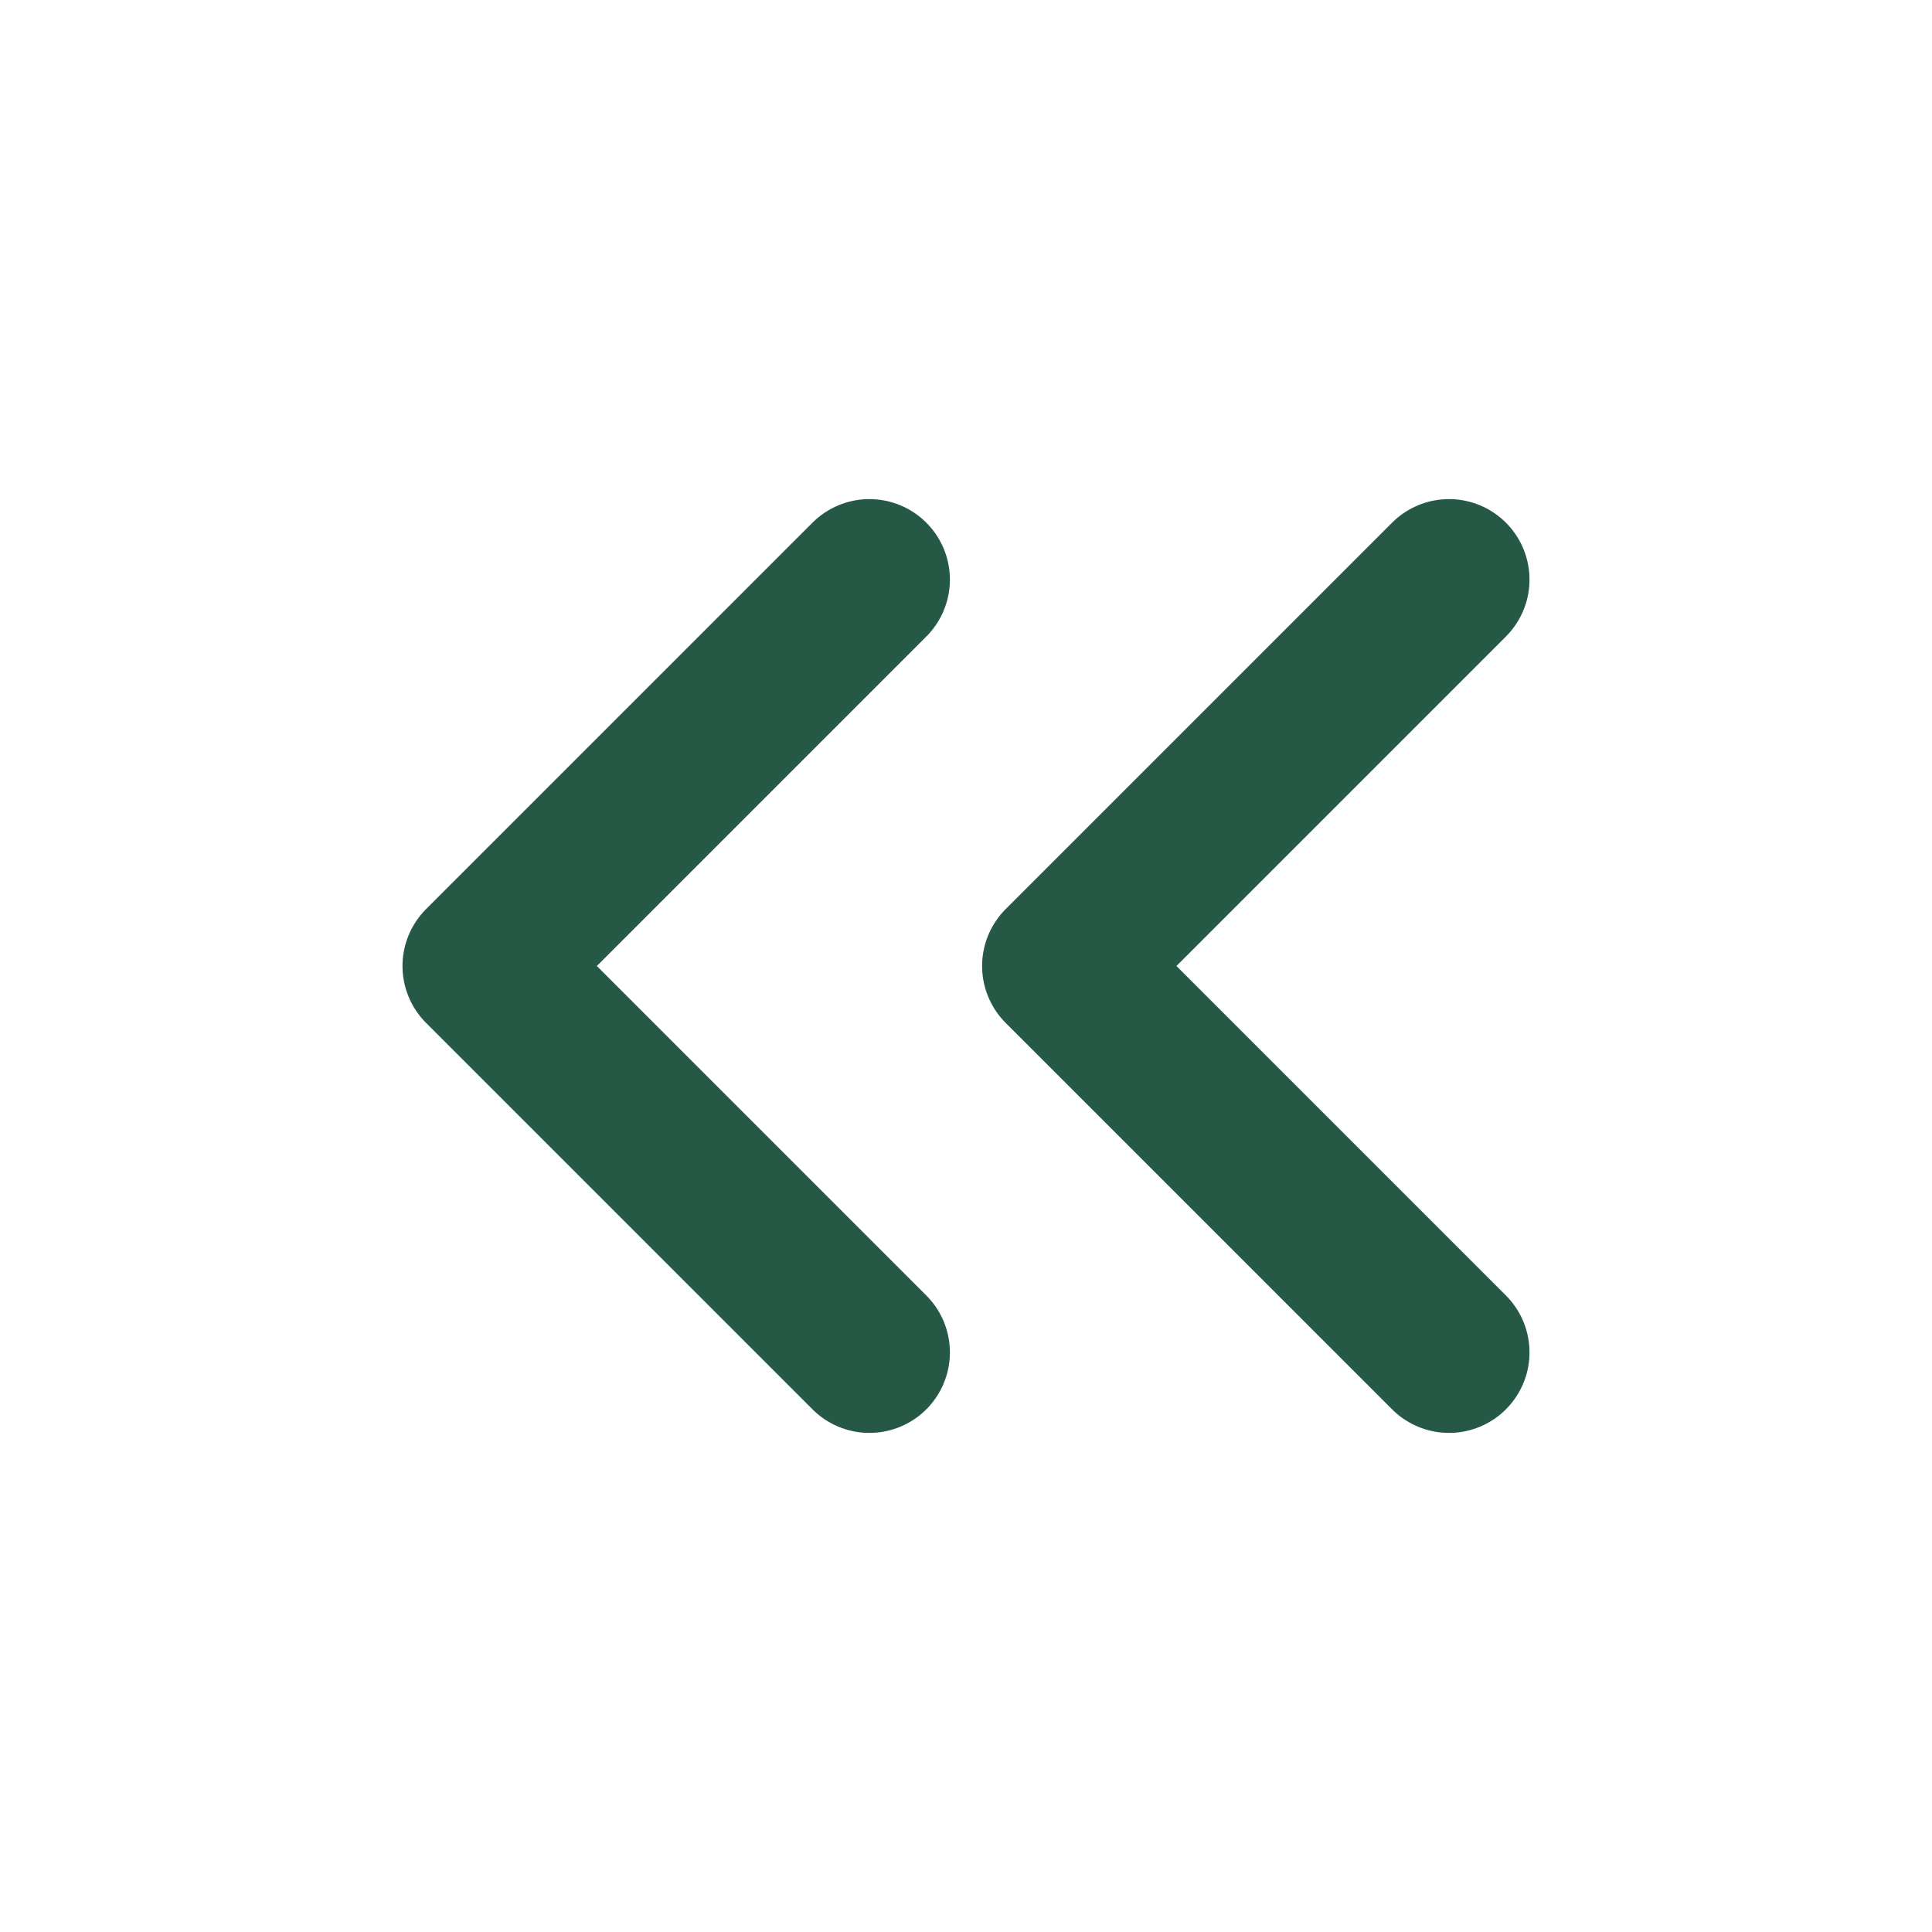 <?xml version="1.0" encoding="UTF-8"?> <svg xmlns="http://www.w3.org/2000/svg" width="24" height="24" viewBox="0 0 24 24" fill="none"><path d="M10.8 16.8L6 12L10.8 7.2M18 16.8L13.2 12L18 7.2" stroke="#255946" stroke-width="2" stroke-linecap="round" stroke-linejoin="round"></path></svg> 